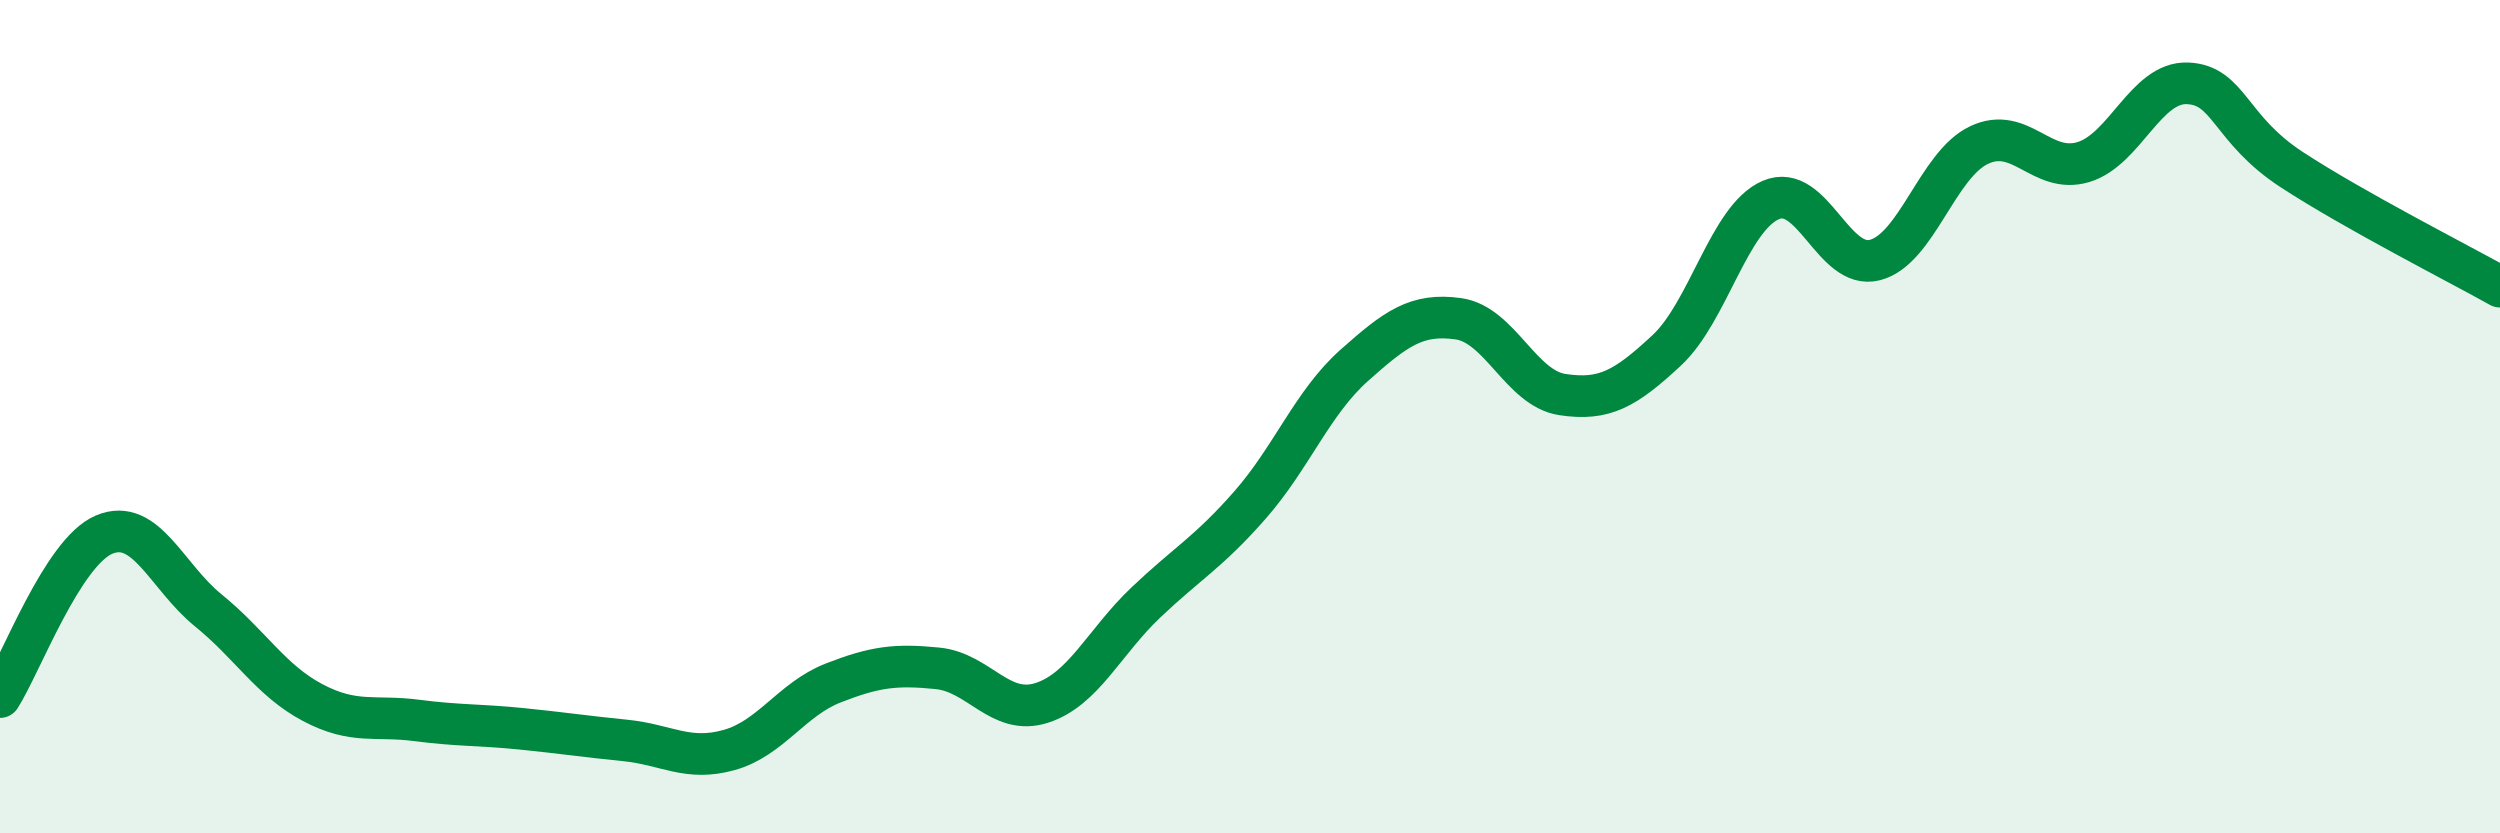 
    <svg width="60" height="20" viewBox="0 0 60 20" xmlns="http://www.w3.org/2000/svg">
      <path
        d="M 0,16.73 C 0.5,15.95 1.5,13.25 2.5,12.83 C 3.5,12.41 4,13.84 5,14.65 C 6,15.46 6.5,16.33 7.5,16.86 C 8.5,17.39 9,17.16 10,17.29 C 11,17.42 11.5,17.39 12.5,17.49 C 13.5,17.59 14,17.67 15,17.77 C 16,17.87 16.5,18.28 17.5,18 C 18.5,17.72 19,16.78 20,16.39 C 21,16 21.5,15.94 22.5,16.04 C 23.5,16.14 24,17.19 25,16.87 C 26,16.55 26.5,15.41 27.5,14.46 C 28.5,13.51 29,13.26 30,12.12 C 31,10.98 31.5,9.66 32.5,8.77 C 33.5,7.88 34,7.51 35,7.65 C 36,7.79 36.5,9.32 37.5,9.47 C 38.5,9.62 39,9.34 40,8.41 C 41,7.48 41.5,5.23 42.5,4.8 C 43.5,4.37 44,6.5 45,6.24 C 46,5.98 46.5,3.95 47.5,3.48 C 48.5,3.01 49,4.19 50,3.89 C 51,3.59 51.5,1.96 52.5,2 C 53.5,2.04 53.5,3.09 55,4.07 C 56.5,5.05 59,6.32 60,6.88L60 20L0 20Z"
        fill="#008740"
        opacity="0.1"
        stroke-linecap="round"
        stroke-linejoin="round"
      />
      <path
        d="M 0,16.73 C 0.5,15.95 1.5,13.25 2.5,12.83 C 3.5,12.41 4,13.84 5,14.65 C 6,15.46 6.5,16.33 7.5,16.86 C 8.5,17.39 9,17.16 10,17.29 C 11,17.42 11.5,17.39 12.5,17.49 C 13.5,17.59 14,17.67 15,17.77 C 16,17.87 16.5,18.28 17.5,18 C 18.5,17.72 19,16.78 20,16.39 C 21,16 21.5,15.94 22.5,16.04 C 23.5,16.14 24,17.19 25,16.87 C 26,16.55 26.5,15.41 27.5,14.46 C 28.5,13.51 29,13.26 30,12.12 C 31,10.98 31.5,9.66 32.5,8.77 C 33.5,7.88 34,7.51 35,7.65 C 36,7.79 36.5,9.32 37.5,9.47 C 38.5,9.62 39,9.34 40,8.41 C 41,7.48 41.5,5.23 42.5,4.8 C 43.5,4.37 44,6.5 45,6.24 C 46,5.98 46.5,3.95 47.5,3.48 C 48.5,3.01 49,4.19 50,3.89 C 51,3.59 51.5,1.96 52.5,2 C 53.5,2.04 53.5,3.09 55,4.07 C 56.5,5.05 59,6.32 60,6.88"
        stroke="#008740"
        stroke-width="1"
        fill="none"
        stroke-linecap="round"
        stroke-linejoin="round"
      />
    </svg>
  